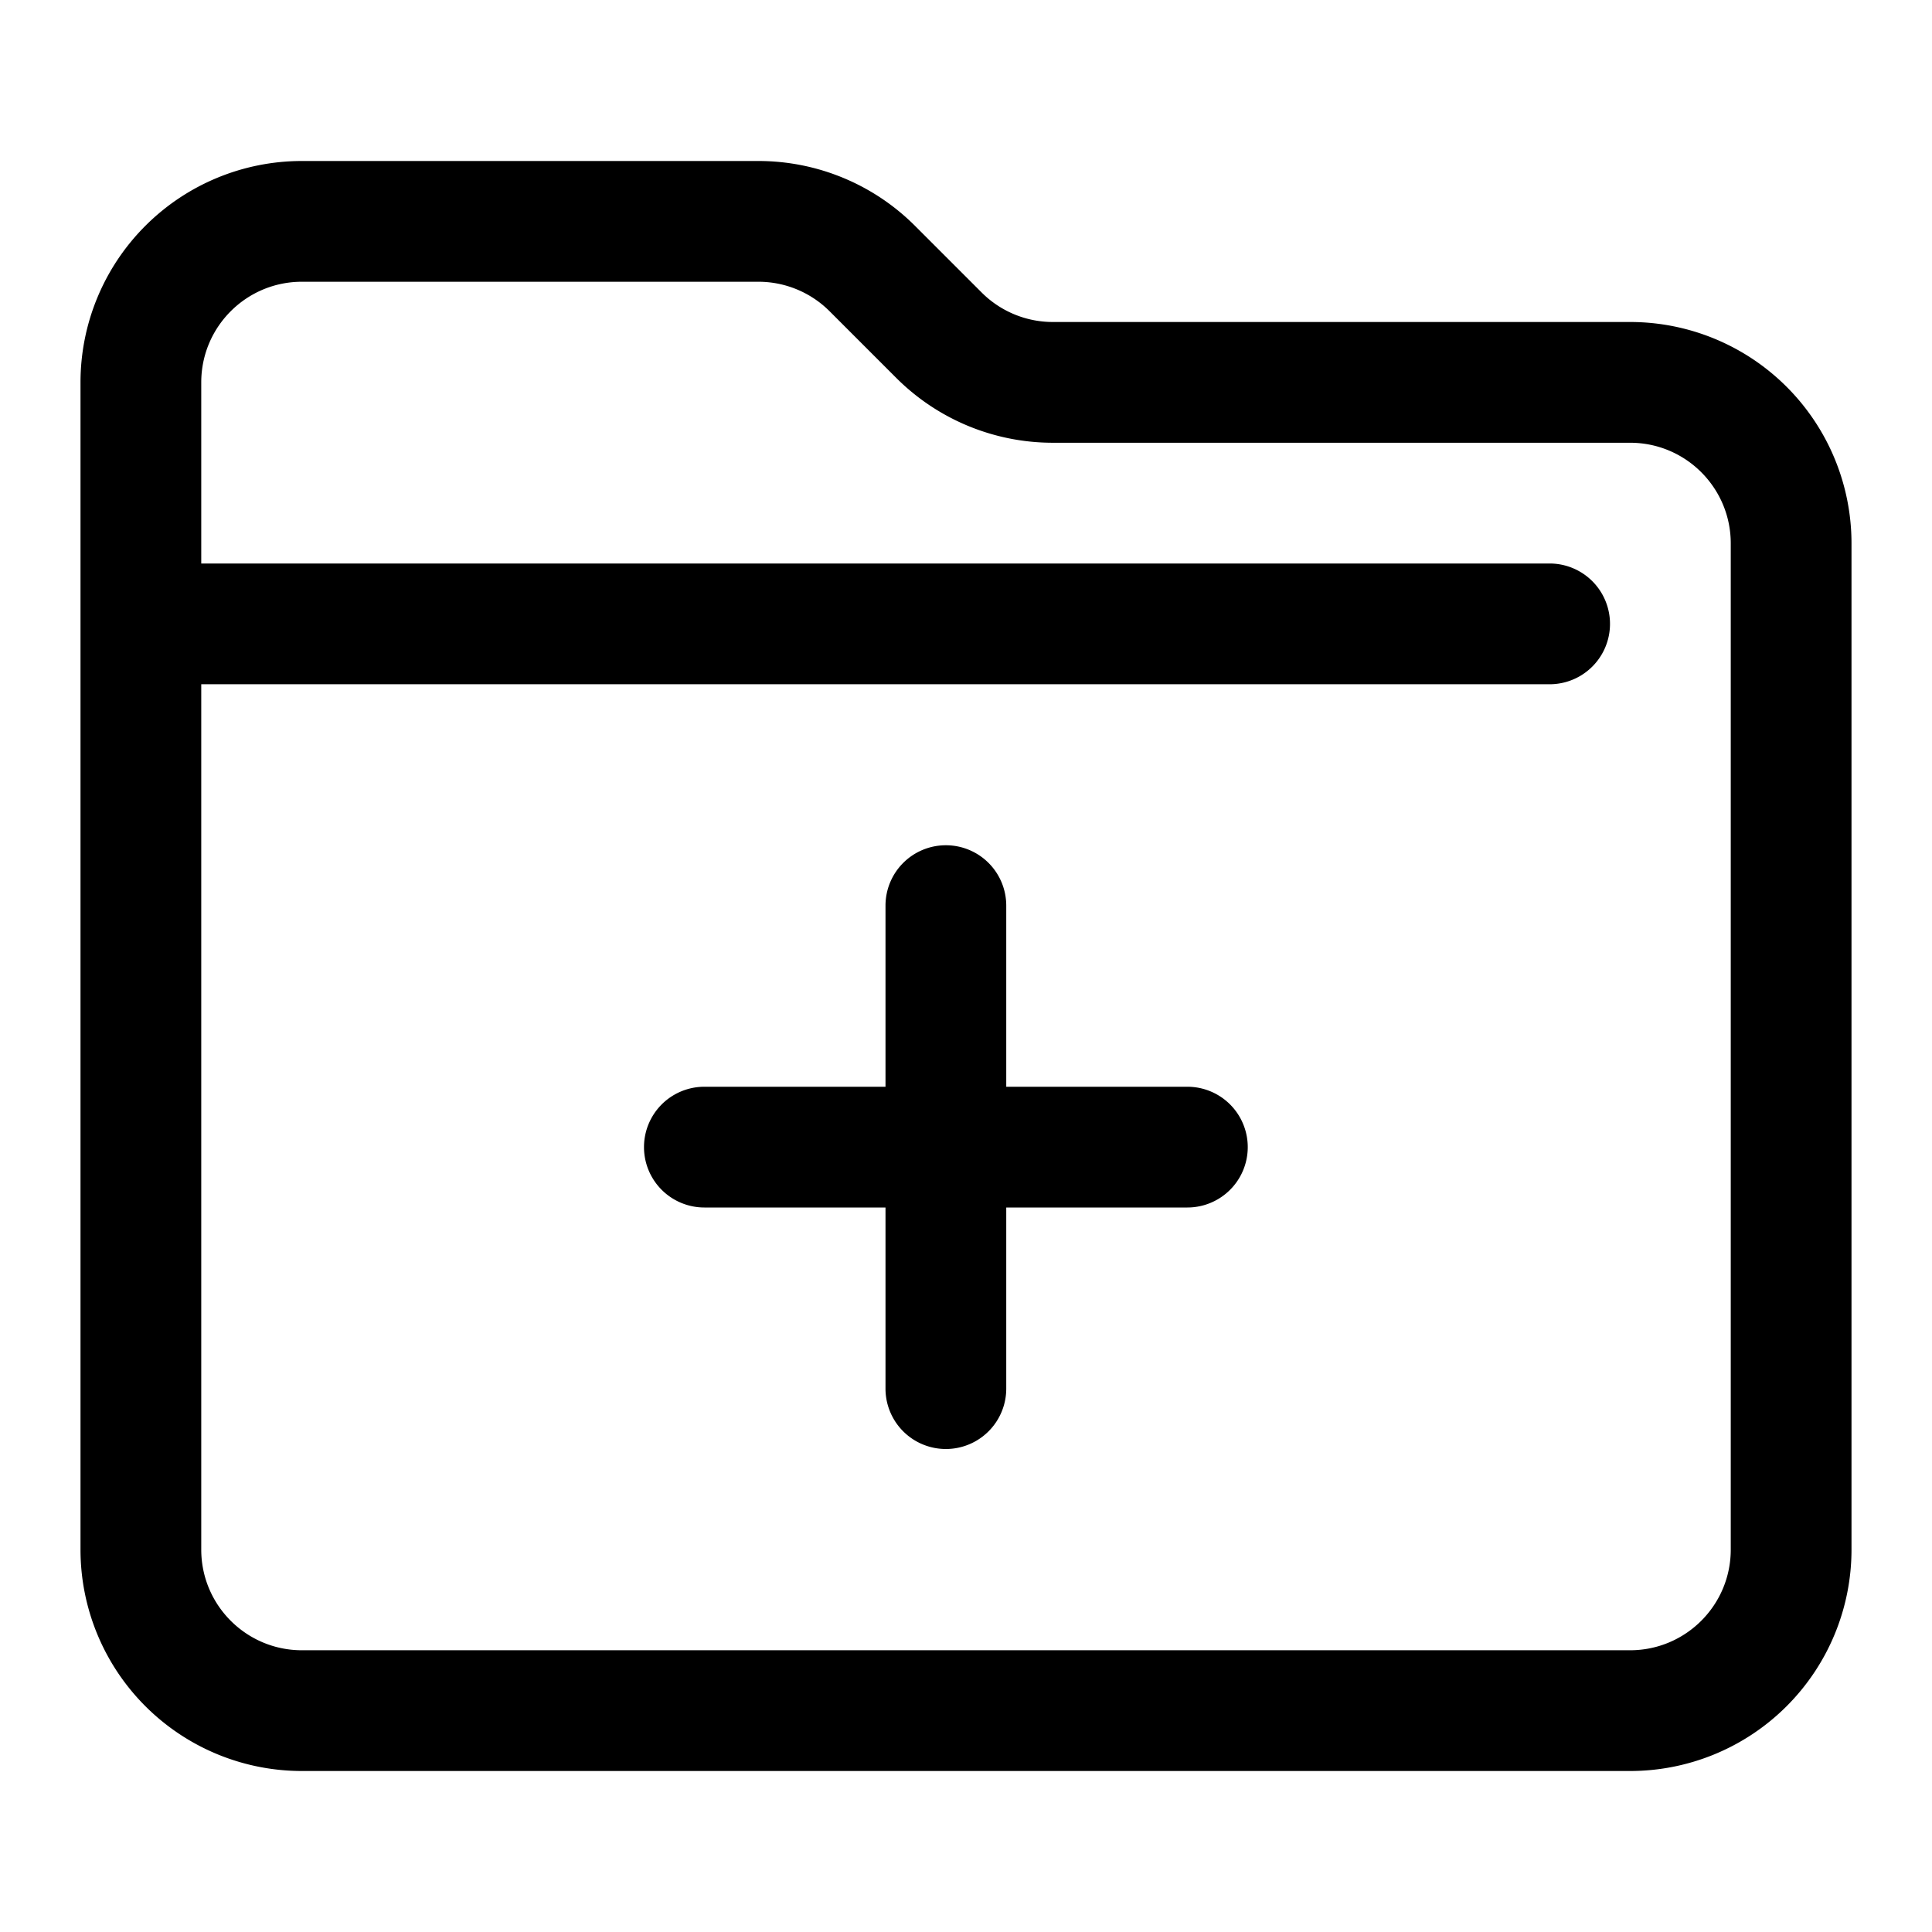 <svg xmlns="http://www.w3.org/2000/svg" width="24" height="24" fill="none" viewBox="0 0 24 24"><g fill="currentColor"><path d="M11.75 10.5a.75.75 0 01.75.75v2.25h2.25a.75.75 0 010 1.5H12.5v2.25a.75.75 0 01-1.5 0V15H8.75a.75.75 0 010-1.5H11v-2.25a.75.75 0 01.75-.75z"/><path fill-rule="evenodd" d="M3.75 2A2.75 2.75 0 001 4.75v14.5A2.75 2.75 0 003.75 22h16.5A2.75 2.75 0 0023 19.25V6.75A2.75 2.75 0 0020.25 4h-7.172a1.25 1.25 0 01-.883-.366l-.829-.829A2.75 2.75 0 009.422 2H3.75zM2.5 4.75c0-.69.56-1.25 1.25-1.25h5.672c.331 0 .649.132.883.366l.829.829a2.75 2.75 0 001.944.805h7.172c.69 0 1.25.56 1.25 1.25v12.5c0 .69-.56 1.25-1.25 1.25H3.75c-.69 0-1.25-.56-1.25-1.25V8.5h16.75a.75.75 0 000-1.5H2.5V4.75z" clip-rule="evenodd"/></g></svg>